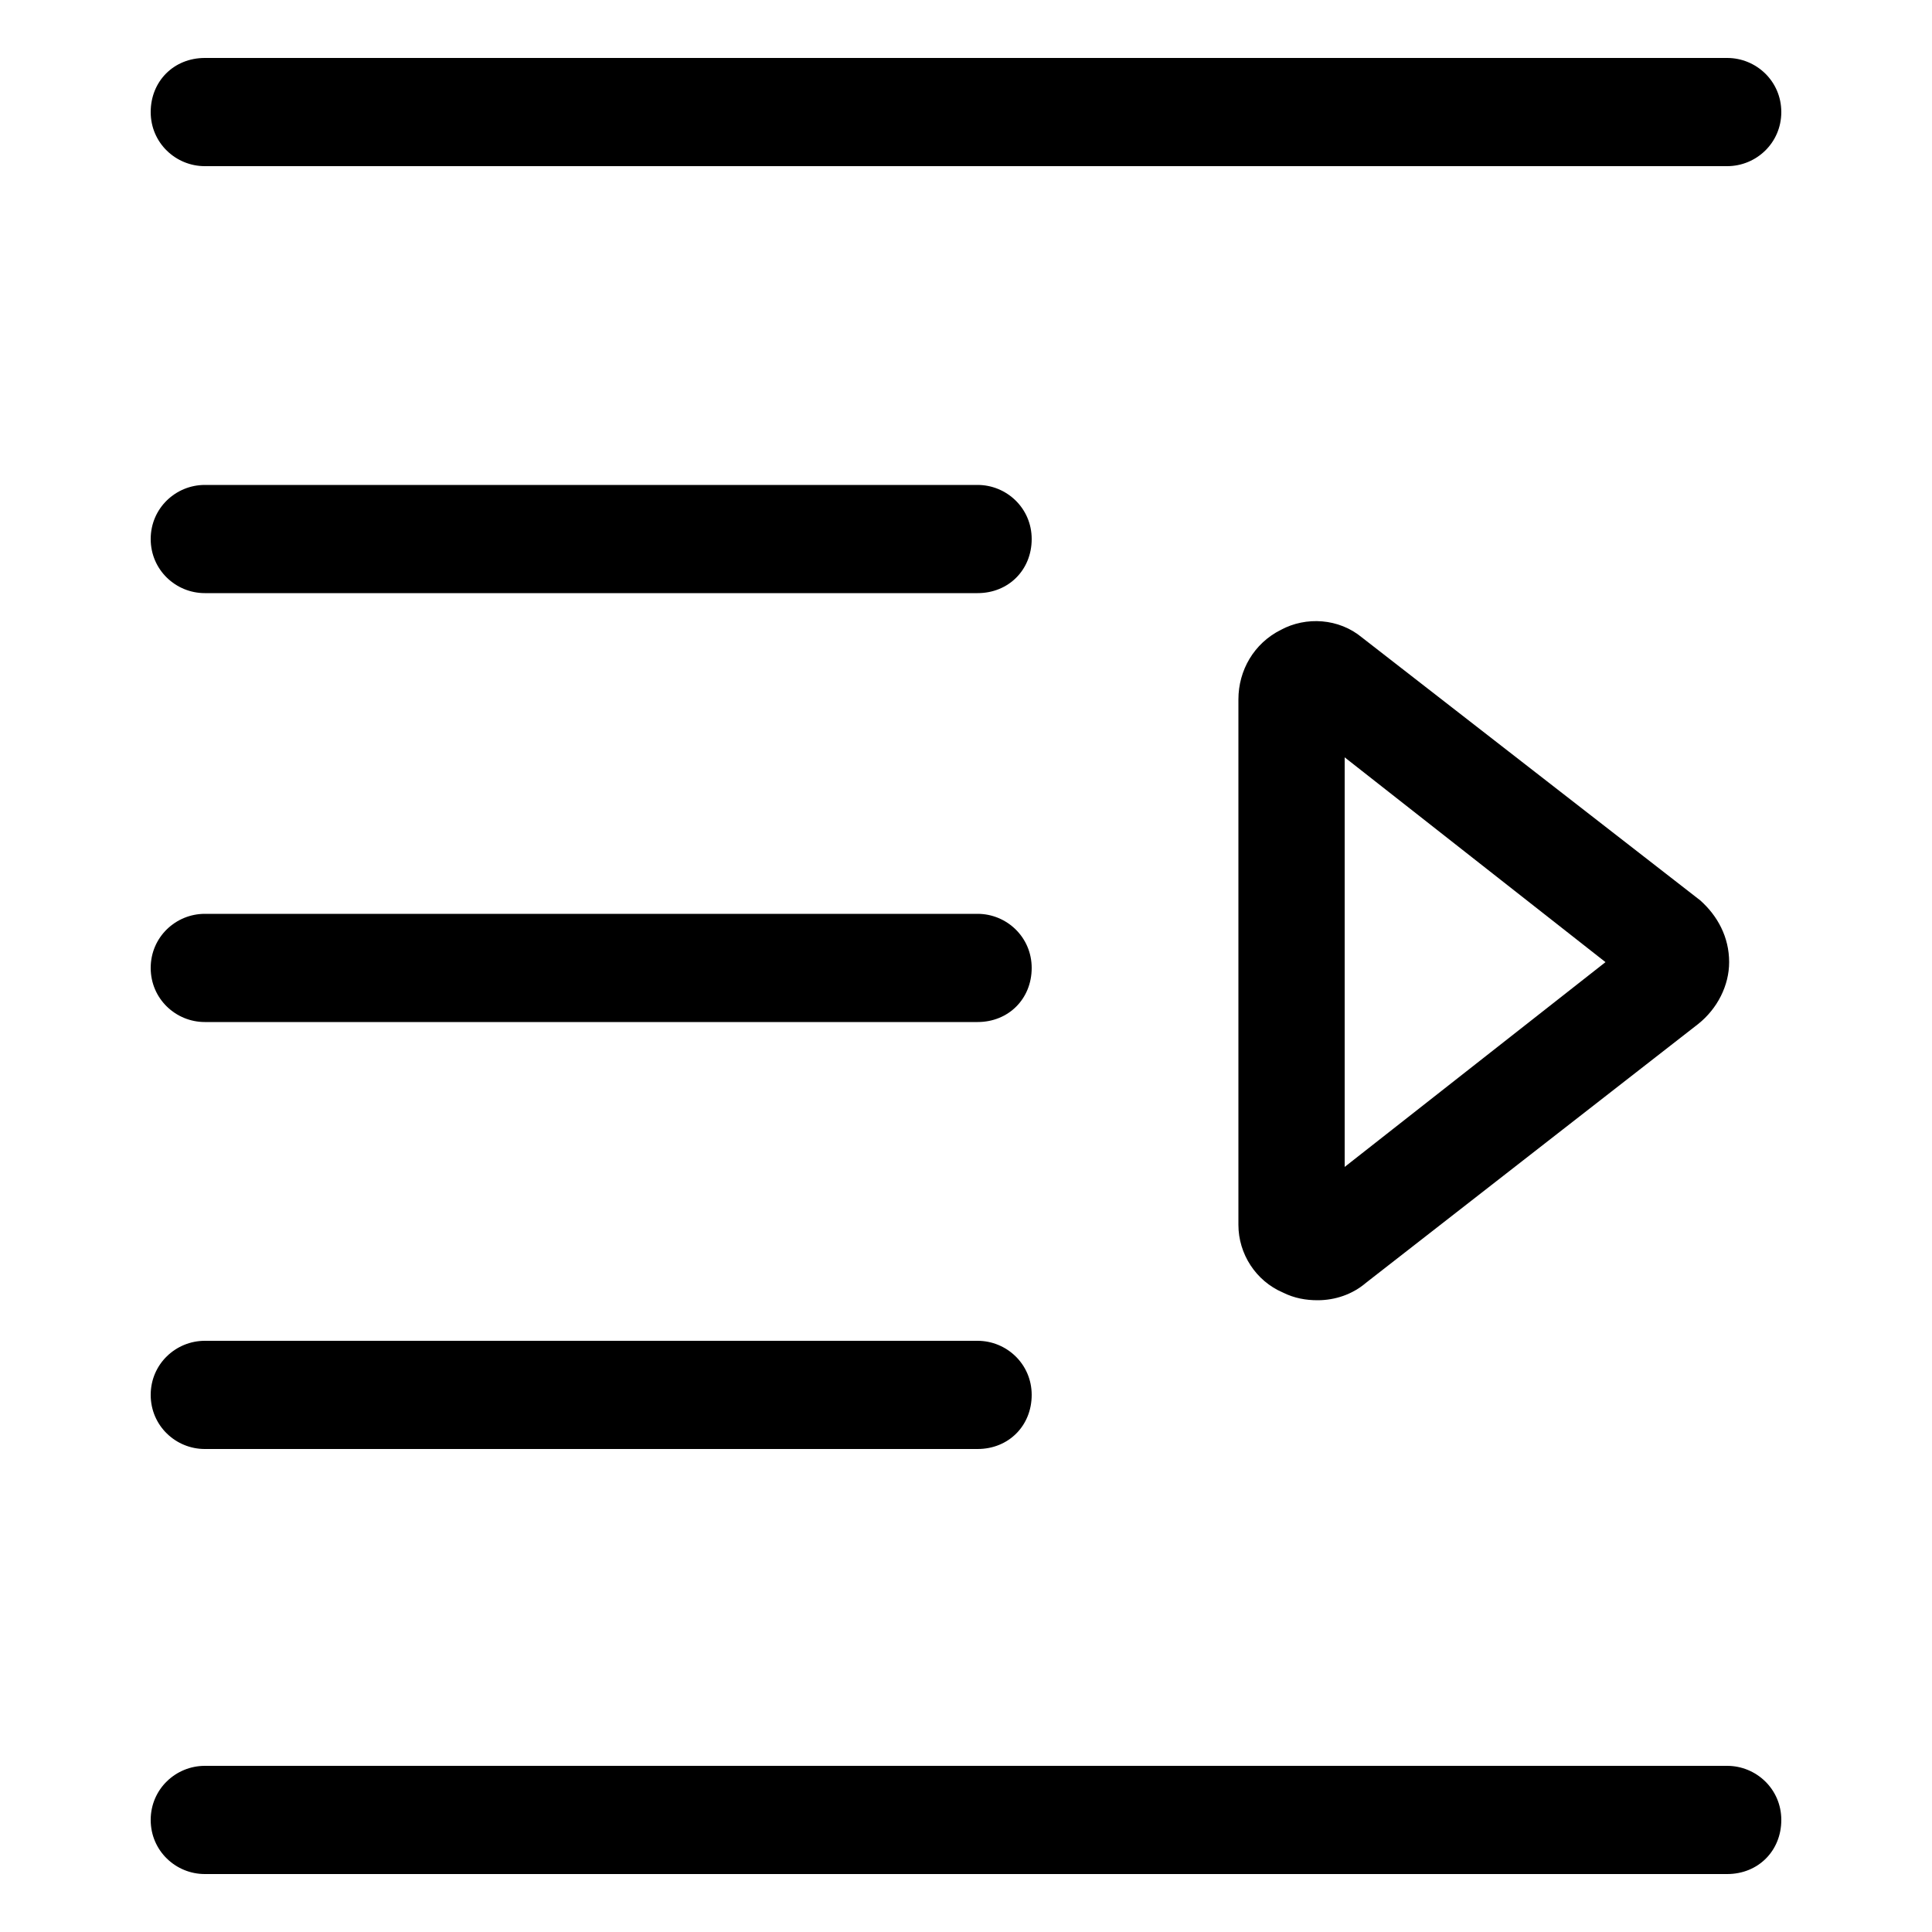 <?xml version="1.0" encoding="utf-8"?>
<!-- Generator: Adobe Illustrator 22.0.1, SVG Export Plug-In . SVG Version: 6.00 Build 0)  -->
<svg version="1.1" id="Layer_1" xmlns="http://www.w3.org/2000/svg" xmlns:xlink="http://www.w3.org/1999/xlink" x="0px" y="0px"
	 viewBox="0 0 100 100" style="enable-background:new 0 0 100 100;" xml:space="preserve">
<g>
	<path d="M89.4,8.6H10.6c-1.5,0-2.8-1.2-2.8-2.8s1.2-2.8,2.8-2.8h78.8c1.5,0,2.8,1.2,2.8,2.8S90.9,8.6,89.4,8.6z"/>
	<path d="M10.6,91.4h78.8c1.5,0,2.8,1.2,2.8,2.8s-1.2,2.8-2.8,2.8H10.6c-1.5,0-2.8-1.2-2.8-2.8S9.1,91.4,10.6,91.4z"/>
	<path d="M66.3,32.6c-1.4,0.7-2.2,2.1-2.2,3.6v27.2c0,1.5,0.9,2.9,2.3,3.5c0.6,0.3,1.2,0.4,1.8,0.4c0.9,0,1.8-0.3,2.5-0.9L87.9,53
		c1-0.8,1.6-2,1.6-3.2c0-1.3-0.6-2.4-1.5-3.2L70.5,33C69.3,32,67.6,31.9,66.3,32.6z M69.6,39.2l13.5,10.6L69.6,60.4V39.2z"/>
	<path d="M10.6,25.1h40c1.5,0,2.8,1.2,2.8,2.8s-1.2,2.8-2.8,2.8h-40c-1.5,0-2.8-1.2-2.8-2.8S9.1,25.1,10.6,25.1z"/>
	<path d="M10.6,47.3h40c1.5,0,2.8,1.2,2.8,2.8s-1.2,2.8-2.8,2.8h-40c-1.5,0-2.8-1.2-2.8-2.8S9.1,47.3,10.6,47.3z"/>
	<path d="M10.6,69.4h40c1.5,0,2.8,1.2,2.8,2.8s-1.2,2.8-2.8,2.8h-40c-1.5,0-2.8-1.2-2.8-2.8S9.1,69.4,10.6,69.4z"/>
</g>
</svg>
